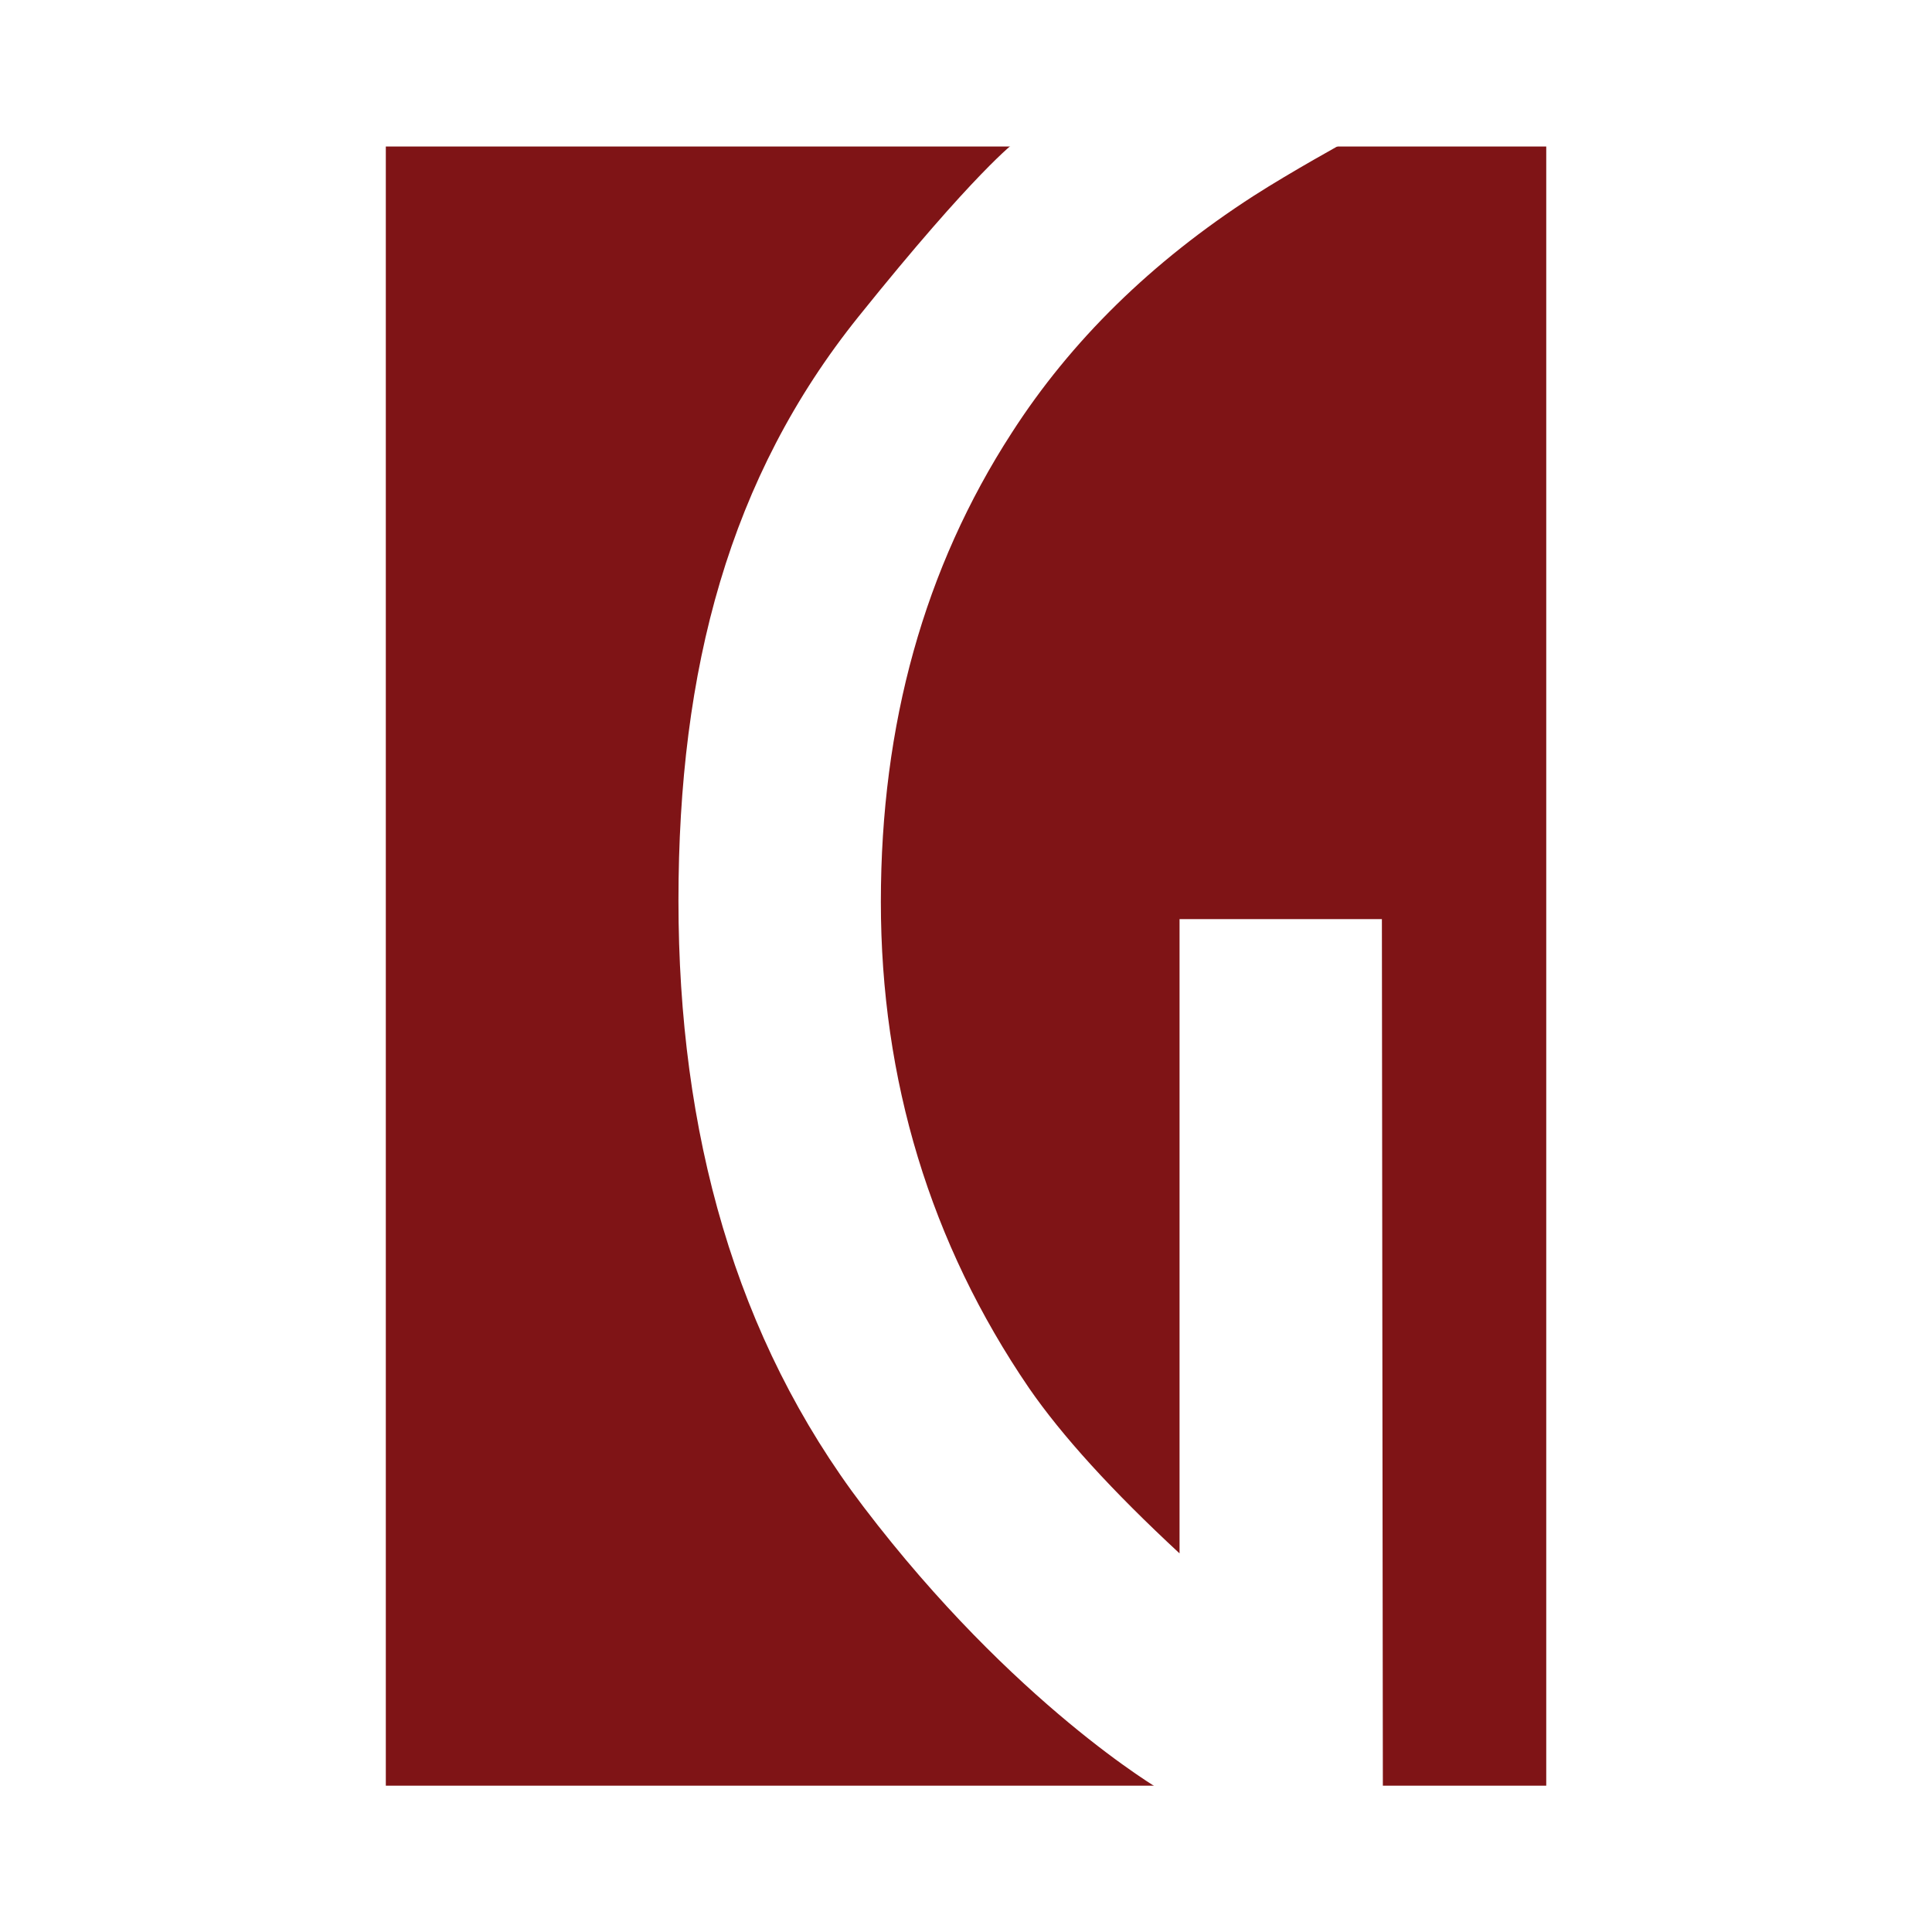 <?xml version="1.0" encoding="UTF-8"?>
<svg id="Layer_1" xmlns="http://www.w3.org/2000/svg" version="1.1" viewBox="0 0 300 300">
  <!-- Generator: Adobe Illustrator 29.0.0, SVG Export Plug-In . SVG Version: 2.1.0 Build 186)  -->
  <rect width="300" height="300" fill="#fff"/>
  <g>
    <rect x="59.91" y="22.75" width="180.19" height="254.53" fill="#7f1416"/>
    <path d="M214.73,277.95h-34.5s-22.76-13.25-46.13-43.95c-19.96-26.21-28.75-58.18-28.75-94.16s7.91-65.74,27.98-90.7c18.16-22.61,24.31-27.09,24.31-27.09h51.25s-8.3,4.56-14.25,8.38c-15.84,10.22-28.36,22.5-37.55,36.8-13.55,20.94-20.31,45.21-20.31,72.81s7.66,53.02,23,75.49c5.11,7.41,12.9,15.97,23.38,25.68v-98.49h31.42l.15,135.23Z" fill="#fff"/>
  </g>
</svg>
